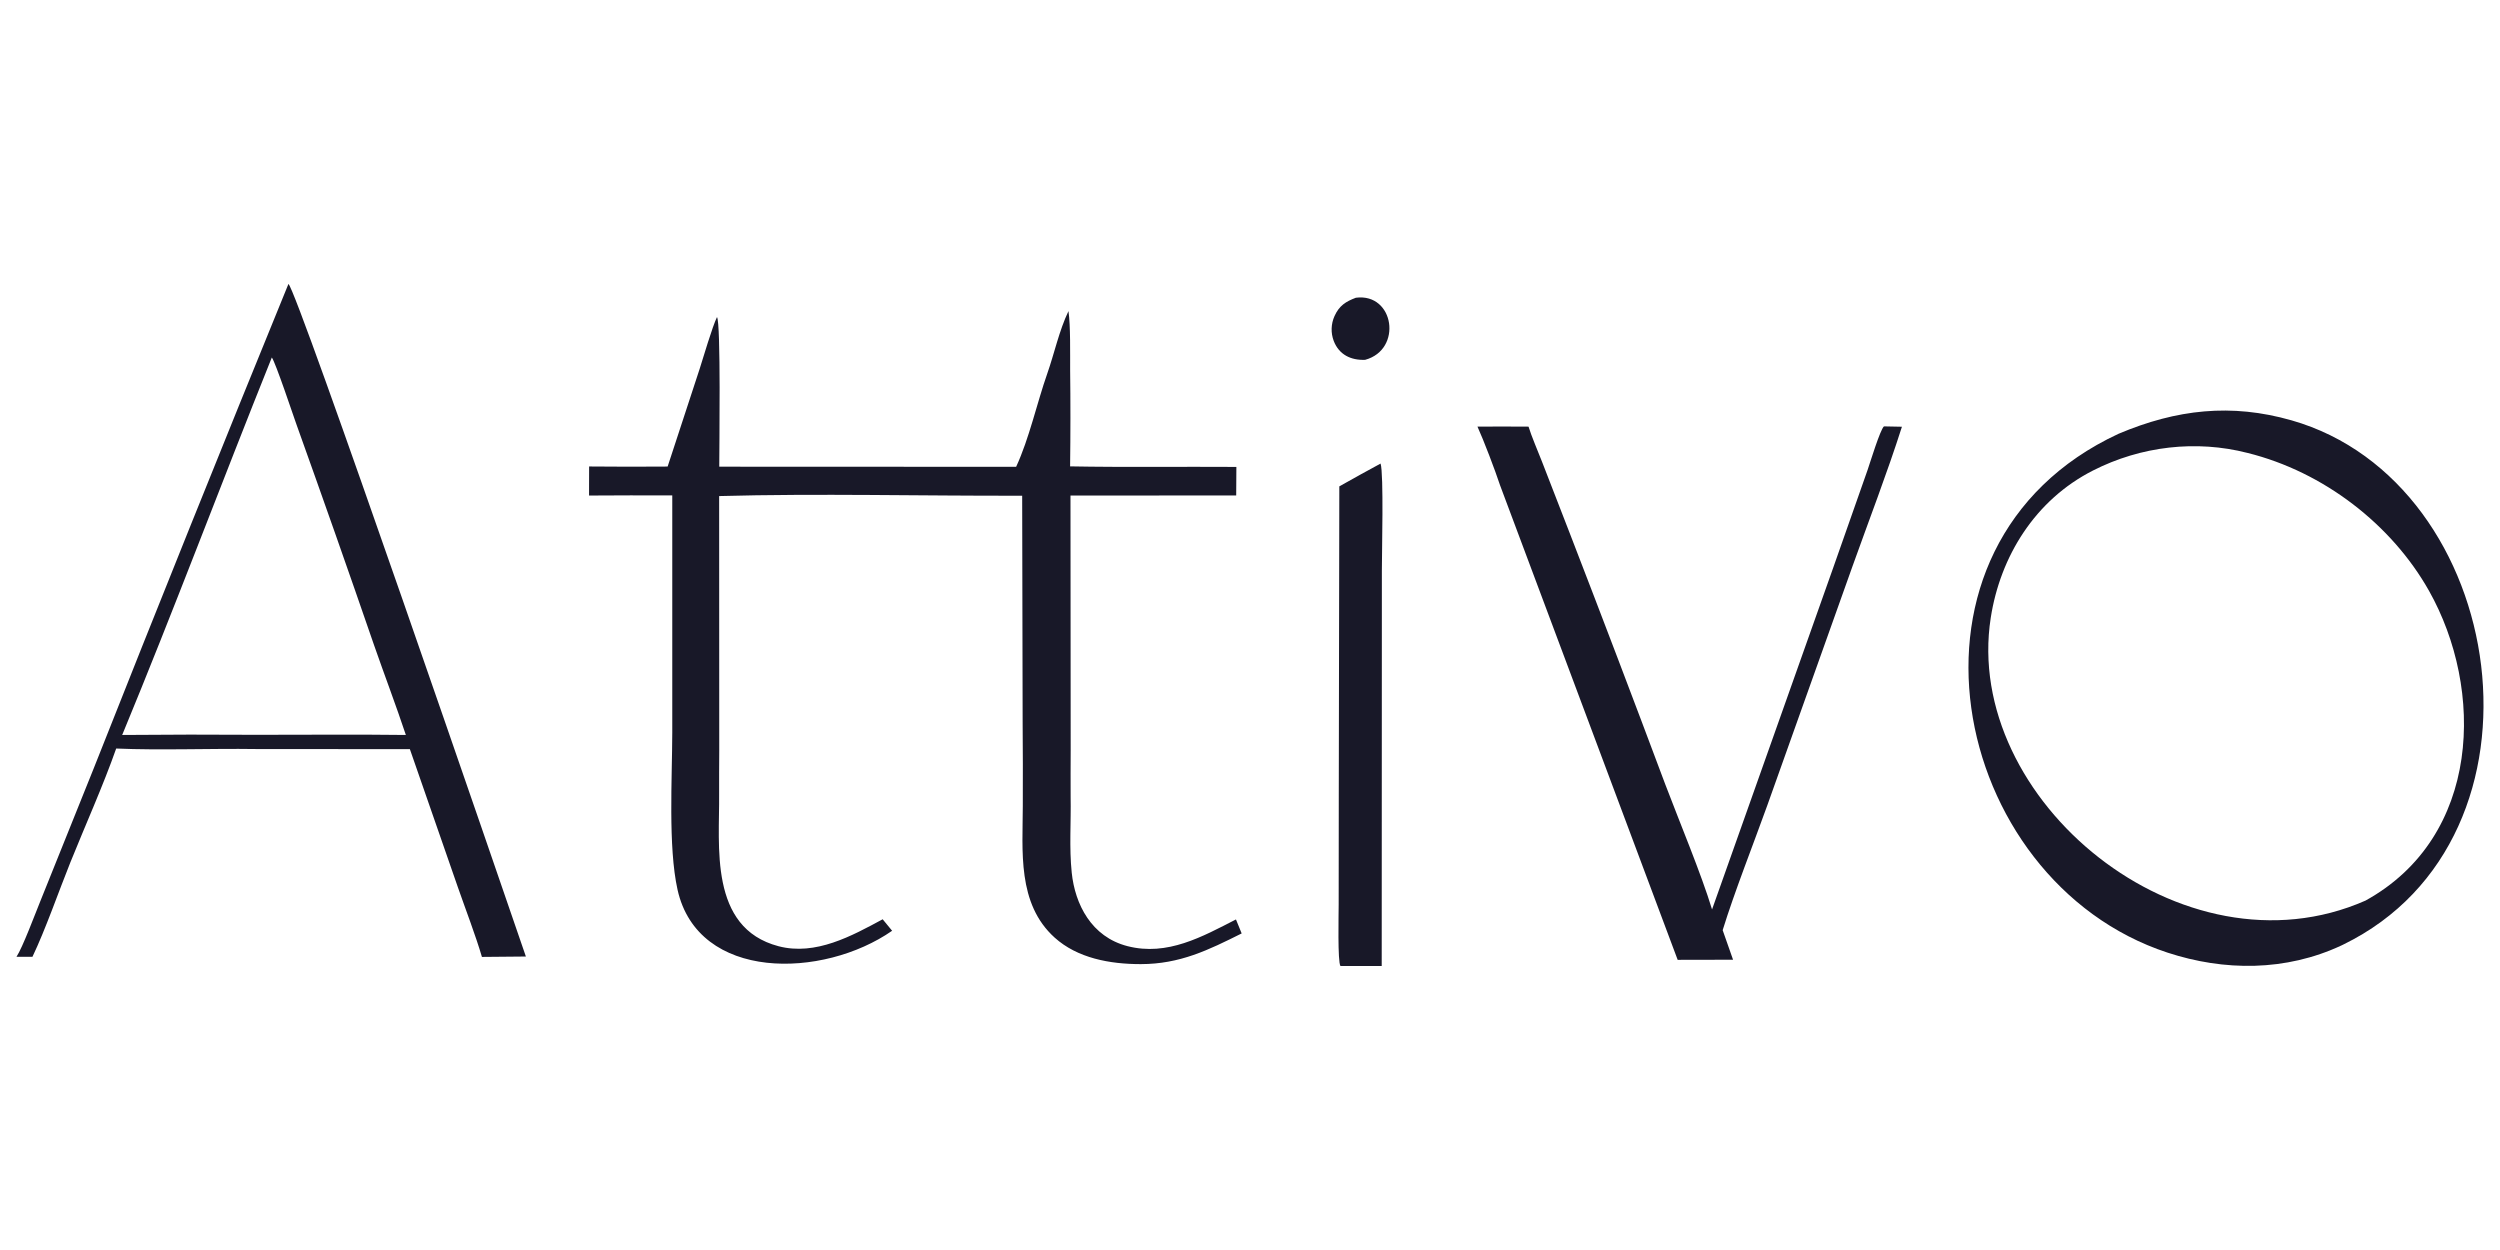 <?xml version="1.0" encoding="UTF-8"?>
<svg id="Camada_1" xmlns="http://www.w3.org/2000/svg" version="1.1" viewBox="0 0 2048 1024">
  <!-- Generator: Adobe Illustrator 30.0.0, SVG Export Plug-In . SVG Version: 2.1.1 Build 123)  -->
  <defs>
    <style>
      .st0 {
        fill: #181828;
      }
    </style>
  </defs>
  <path class="st0" d="M1877.16,344.33c-49.17-14.05-94.04-9.11-141.7,11.05-195.86,91.08-139.07,366.15,40.13,425,46.44,15.25,96.94,15.5,142.69-5.95.46-.21.91-.43,1.36-.66,179.54-87.59,135.75-378.53-42.48-429.45h0ZM1937.8,737.78c-149.98,66.07-330.14-82.89-306.98-231.71,7.78-50.06,36.12-96.41,83.81-120.65,39.33-20.01,84.56-25.16,126.46-14.4,62.59,15.5,118.21,58.83,148.68,112.84,45.52,80.7,43.02,201.51-51.96,253.92h-.01Z"/>
  <path class="st0" d="M236.28,232.63c-53.85,131.83-106.96,263.96-159.33,396.38l-44.2,109.95c-3.81,9.35-14.32,37.44-19.25,44.85h13.08c10.69-22.34,21.59-53.82,30.99-77.18,12.04-29.92,27.07-63.37,37.61-93.44,36.01,1.57,77.47-.13,114.24.42l126.35.1,39.29,113.03c5.95,17.11,14.81,40.24,19.73,57.17l36.01-.33c-17.76-51.7-187.82-547.24-194.52-550.97v.02ZM210.83,601.96c-36.91-.26-73.82-.21-110.73.13,42.16-101.88,81.44-206.88,122.57-309.24,3.02,3.94,17.65,47.8,20.12,54.66,21.57,60.16,42.77,120.45,63.6,180.88,8.52,24.46,17.93,49.21,26.09,73.7-40.26-.52-81.31-.11-121.63-.13h-.02Z"/>
  <path class="st0" d="M875.28,254.8c1.76,12.12,1.32,35.08,1.38,48.08.32,26.39.31,52.78-.03,79.17,44.67.84,91.31.15,136.21.45l-.15,23.37-135.75.09.16,208.29c0,12.84-.17,25.76-.04,38.57.4,20.69-1.25,41.46.9,62.1,2.68,25.83,16.05,52.56,45.71,60.17,32.63,8.37,61.4-7.83,88.83-21.88l4.67,11.46c-27.19,13.59-50.59,25.11-82.61,25.14-25.46.02-51.93-4.91-70.57-21.71-30.89-27.83-26.17-71.24-26.11-107.83.1-22.86.05-45.72-.13-68.58l-.38-185.6c-81.32.22-167.61-1.94-248.24.29l.08,207.91c.02,12.09-.24,23.77-.1,36.35.48,41.79-8.68,109.44,48.68,124.51,30.34,7.97,60.1-8.48,85.3-22.08l7.74,9.42c-56.49,39.31-159.04,41.73-175.8-33.72-7.78-35.02-4.37-91.56-4.3-128.54v-194.37c-22.73-.1-45.46-.07-68.18.09l.06-23.8c21.44.21,42.88.23,64.32.06l26.21-79.97c2.99-9.31,10.4-34.63,14.22-42.48,3.25,4.17,1.87,108.91,1.86,122.56l243.2.1c10.8-23.34,16.95-51.98,25.49-76.33,5.91-16.83,9.65-35.01,17.4-51.28h-.03Z"/>
  <path class="st0" d="M1543.33,349.29l14.73.29c-11.91,37.42-27.28,77.29-40.54,114.43l-69.77,195.81c-11.2,31.2-26.91,70.94-36.54,102.18l8.51,24.21-45.37.09-145.53-388.84c-4.03-12.22-13.38-36.8-18.48-47.98,13.82-.17,27.99,0,41.84.02,2.03,6.94,8.24,21.54,11.07,28.8l23.03,59.39c26.32,68.12,52.29,136.38,77.88,204.78,11.3,29.87,29.58,73.56,38.35,102.56l99.44-280.45,27.99-79.62c2.14-6.22,10.23-32.76,13.37-35.66h.02Z"/>
  <g>
    <path class="st0" d="M1130.97,379.77c2.69,8.26,1.02,73.79,1.06,87.4l-.13,324.18h-33.8c-2.39-3.27-1.46-42.43-1.46-50.47l.09-90.71.44-251.73c11.21-6.33,22.47-12.56,33.8-18.68h0Z"/>
    <path class="st0" d="M1110.78,243.9c31.41-4.02,38.4,42.5,7.53,50.87-11.62.47-21.32-4.17-25.7-15.41-2.52-6.63-2.29-13.99.63-20.45,3.84-8.51,9.22-11.89,17.55-15.02h-.01Z"/>
  </g>
</svg>